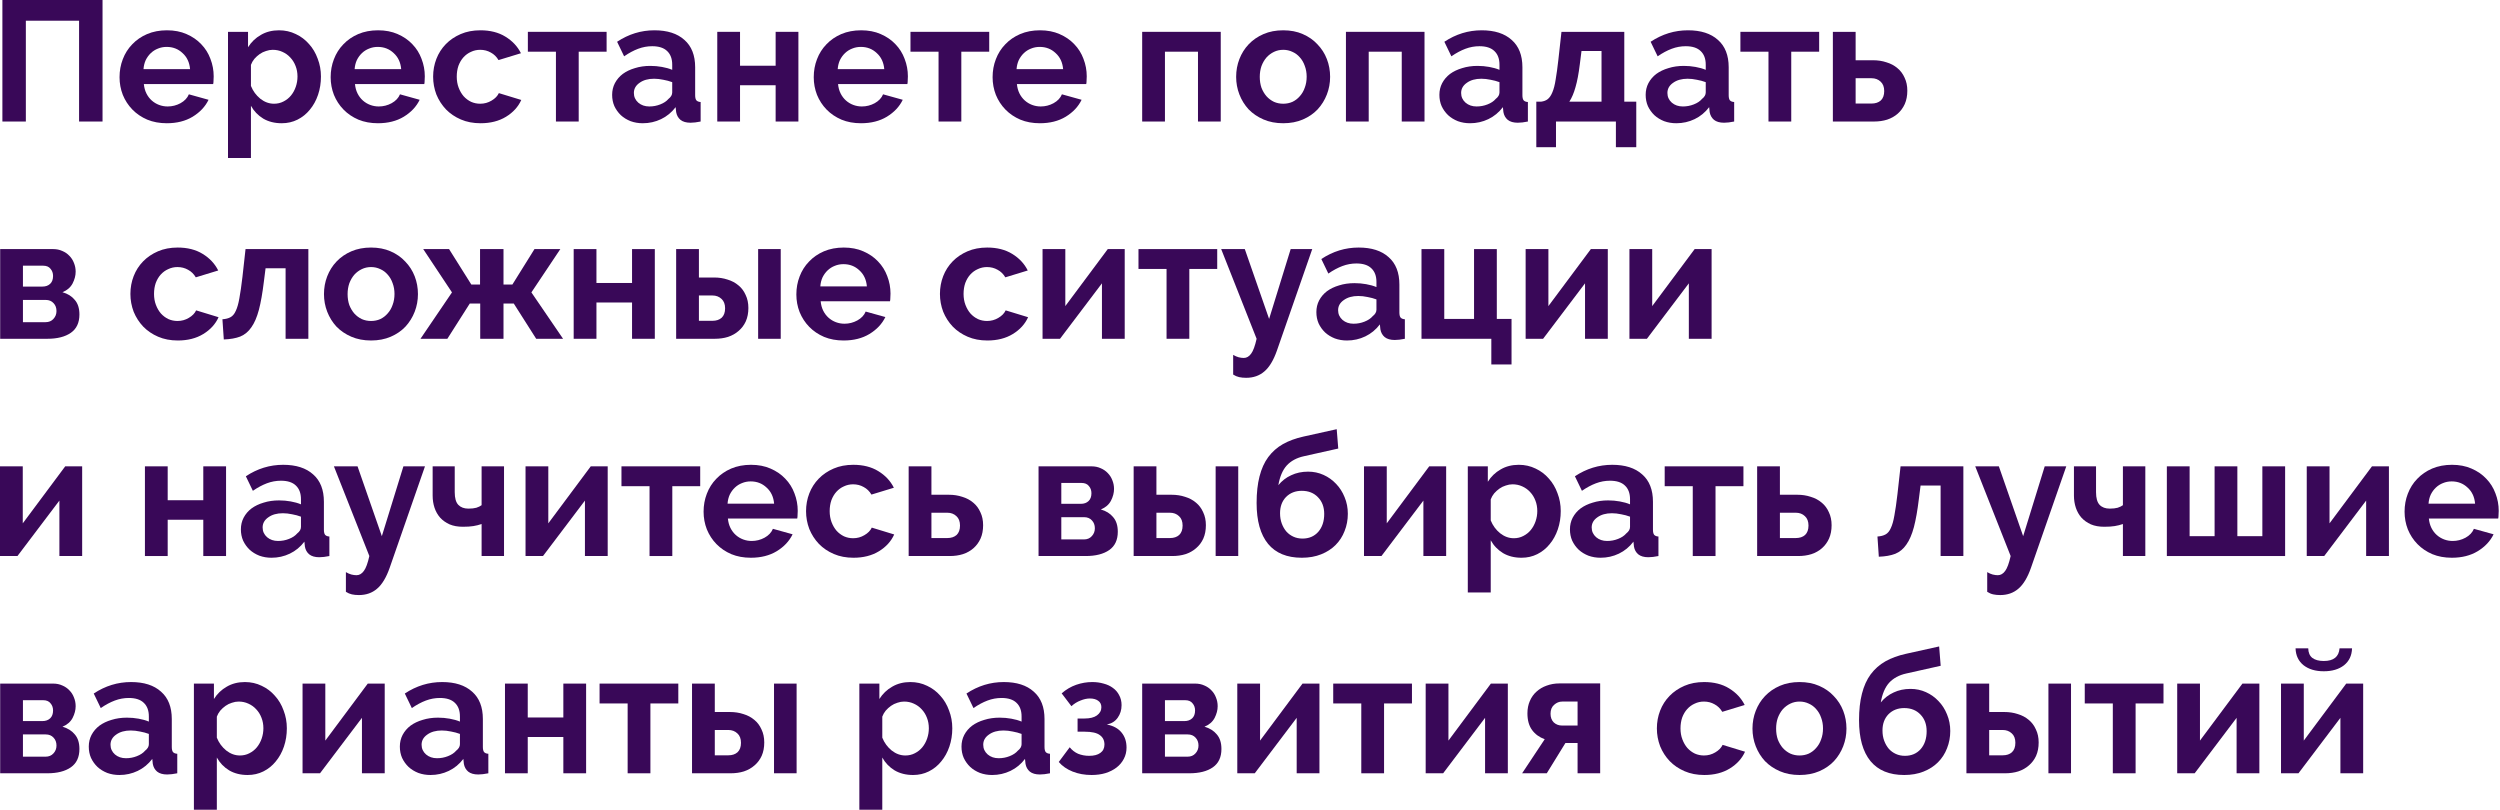 <?xml version="1.0" encoding="UTF-8"?> <svg xmlns="http://www.w3.org/2000/svg" width="1519" height="492" viewBox="0 0 1519 492" fill="none"> <path d="M1.456 0H62.297V73.841H48.049V12.584H15.704V73.841H1.456V0Z" fill="#390858"></path> <path d="M101.339 74.881C96.971 74.881 93.019 74.153 89.483 72.697C85.947 71.172 82.931 69.126 80.435 66.561C77.939 63.996 75.997 61.014 74.611 57.617C73.293 54.219 72.635 50.649 72.635 46.905C72.635 43.022 73.293 39.382 74.611 35.985C75.928 32.518 77.835 29.502 80.331 26.936C82.827 24.302 85.843 22.222 89.379 20.696C92.984 19.171 97.006 18.408 101.443 18.408C105.88 18.408 109.833 19.171 113.299 20.696C116.835 22.222 119.817 24.267 122.243 26.832C124.739 29.398 126.611 32.379 127.859 35.777C129.177 39.174 129.835 42.71 129.835 46.385C129.835 47.286 129.801 48.153 129.732 48.985C129.732 49.817 129.662 50.51 129.523 51.065H87.403C87.611 53.214 88.131 55.121 88.963 56.785C89.795 58.449 90.87 59.87 92.187 61.049C93.504 62.228 94.995 63.129 96.659 63.753C98.323 64.377 100.056 64.689 101.859 64.689C104.632 64.689 107.232 64.03 109.659 62.713C112.155 61.326 113.854 59.524 114.755 57.305L126.715 60.633C124.705 64.793 121.481 68.225 117.043 70.929C112.675 73.564 107.44 74.881 101.339 74.881ZM115.483 42.017C115.137 37.926 113.611 34.667 110.907 32.24C108.272 29.744 105.048 28.497 101.235 28.497C99.363 28.497 97.595 28.843 95.931 29.537C94.336 30.16 92.915 31.062 91.667 32.24C90.419 33.419 89.379 34.841 88.547 36.505C87.784 38.169 87.334 40.006 87.195 42.017H115.483Z" fill="#390858"></path> <path d="M171.19 74.881C166.891 74.881 163.147 73.945 159.958 72.073C156.768 70.132 154.272 67.532 152.47 64.273V95.993H138.533V19.344H150.702V28.704C152.712 25.515 155.312 23.019 158.502 21.216C161.691 19.344 165.366 18.408 169.526 18.408C173.201 18.408 176.598 19.171 179.718 20.696C182.838 22.152 185.508 24.163 187.726 26.728C190.014 29.224 191.782 32.206 193.03 35.673C194.348 39.07 195.006 42.675 195.006 46.489C195.006 50.441 194.417 54.15 193.238 57.617C192.06 61.084 190.396 64.1 188.246 66.665C186.166 69.23 183.67 71.241 180.758 72.697C177.846 74.153 174.657 74.881 171.19 74.881ZM166.51 63.025C168.59 63.025 170.497 62.574 172.23 61.673C174.033 60.772 175.558 59.558 176.806 58.033C178.054 56.508 179.025 54.739 179.718 52.729C180.411 50.718 180.758 48.638 180.758 46.489C180.758 44.201 180.377 42.086 179.614 40.145C178.851 38.134 177.777 36.401 176.39 34.945C175.073 33.489 173.478 32.344 171.606 31.512C169.803 30.68 167.827 30.265 165.678 30.265C164.361 30.265 163.009 30.507 161.622 30.992C160.235 31.409 158.952 32.032 157.774 32.864C156.595 33.697 155.52 34.667 154.55 35.777C153.648 36.886 152.955 38.099 152.47 39.417V52.209C153.718 55.329 155.624 57.929 158.19 60.009C160.755 62.02 163.529 63.025 166.51 63.025Z" fill="#390858"></path> <path d="M229.615 74.881C225.246 74.881 221.294 74.153 217.758 72.697C214.222 71.172 211.206 69.126 208.71 66.561C206.214 63.996 204.273 61.014 202.886 57.617C201.569 54.219 200.91 50.649 200.91 46.905C200.91 43.022 201.569 39.382 202.886 35.985C204.203 32.518 206.11 29.502 208.606 26.936C211.102 24.302 214.118 22.222 217.654 20.696C221.26 19.171 225.281 18.408 229.719 18.408C234.156 18.408 238.108 19.171 241.575 20.696C245.111 22.222 248.092 24.267 250.519 26.832C253.015 29.398 254.887 32.379 256.135 35.777C257.452 39.174 258.111 42.71 258.111 46.385C258.111 47.286 258.076 48.153 258.007 48.985C258.007 49.817 257.938 50.51 257.799 51.065H215.678C215.886 53.214 216.406 55.121 217.238 56.785C218.07 58.449 219.145 59.87 220.462 61.049C221.78 62.228 223.27 63.129 224.934 63.753C226.598 64.377 228.332 64.689 230.135 64.689C232.908 64.689 235.508 64.03 237.935 62.713C240.431 61.326 242.129 59.524 243.031 57.305L254.991 60.633C252.98 64.793 249.756 68.225 245.319 70.929C240.951 73.564 235.716 74.881 229.615 74.881ZM243.759 42.017C243.412 37.926 241.887 34.667 239.183 32.24C236.548 29.744 233.324 28.497 229.511 28.497C227.639 28.497 225.87 28.843 224.206 29.537C222.612 30.16 221.19 31.062 219.942 32.24C218.694 33.419 217.654 34.841 216.822 36.505C216.06 38.169 215.609 40.006 215.47 42.017H243.759Z" fill="#390858"></path> <path d="M263.169 46.593C263.169 42.779 263.828 39.174 265.145 35.777C266.462 32.379 268.369 29.398 270.865 26.832C273.361 24.267 276.377 22.222 279.913 20.696C283.449 19.171 287.436 18.408 291.873 18.408C297.836 18.408 302.898 19.691 307.058 22.256C311.287 24.822 314.442 28.184 316.522 32.344L302.898 36.505C301.719 34.494 300.159 32.968 298.217 31.928C296.276 30.819 294.127 30.265 291.769 30.265C289.759 30.265 287.887 30.68 286.153 31.512C284.42 32.275 282.895 33.385 281.577 34.841C280.329 36.227 279.324 37.926 278.561 39.937C277.868 41.947 277.521 44.166 277.521 46.593C277.521 49.019 277.902 51.238 278.665 53.249C279.428 55.26 280.433 56.993 281.681 58.449C282.999 59.905 284.524 61.049 286.257 61.881C287.991 62.644 289.828 63.025 291.769 63.025C294.265 63.025 296.553 62.401 298.633 61.153C300.783 59.905 302.273 58.38 303.105 56.577L316.73 60.737C314.858 64.897 311.772 68.294 307.474 70.929C303.175 73.564 298.009 74.881 291.977 74.881C287.54 74.881 283.553 74.118 280.017 72.593C276.481 71.068 273.465 69.022 270.969 66.457C268.473 63.822 266.532 60.806 265.145 57.409C263.828 53.942 263.169 50.337 263.169 46.593Z" fill="#390858"></path> <path d="M351.617 73.841H337.785V31.409H320.729V19.344H368.57V31.409H351.617V73.841Z" fill="#390858"></path> <path d="M390.553 74.881C387.918 74.881 385.457 74.465 383.169 73.633C380.881 72.732 378.905 71.519 377.241 69.993C375.577 68.398 374.259 66.561 373.289 64.481C372.387 62.401 371.937 60.113 371.937 57.617C371.937 55.051 372.491 52.694 373.601 50.545C374.779 48.326 376.374 46.454 378.385 44.929C380.465 43.403 382.926 42.225 385.769 41.393C388.612 40.491 391.732 40.041 395.129 40.041C397.556 40.041 399.913 40.249 402.201 40.665C404.559 41.081 406.639 41.67 408.441 42.433V39.313C408.441 35.707 407.401 32.934 405.321 30.992C403.311 29.051 400.295 28.08 396.273 28.08C393.361 28.08 390.518 28.601 387.745 29.64C384.972 30.68 382.129 32.206 379.217 34.217L374.953 25.376C381.956 20.731 389.513 18.408 397.625 18.408C405.46 18.408 411.527 20.35 415.825 24.232C420.194 28.046 422.378 33.593 422.378 40.873V57.825C422.378 59.281 422.62 60.321 423.106 60.945C423.66 61.569 424.527 61.916 425.706 61.985V73.841C423.348 74.326 421.303 74.569 419.569 74.569C416.935 74.569 414.889 73.98 413.433 72.801C412.047 71.623 411.18 70.062 410.833 68.121L410.521 65.105C408.095 68.294 405.148 70.721 401.681 72.385C398.214 74.049 394.505 74.881 390.553 74.881ZM394.505 64.689C396.862 64.689 399.081 64.273 401.161 63.441C403.311 62.609 404.975 61.5 406.153 60.113C407.679 58.934 408.441 57.617 408.441 56.161V49.921C406.777 49.297 404.975 48.811 403.033 48.465C401.092 48.049 399.22 47.841 397.417 47.841C393.812 47.841 390.865 48.673 388.577 50.337C386.289 51.931 385.145 53.977 385.145 56.473C385.145 58.83 386.046 60.806 387.849 62.401C389.652 63.926 391.87 64.689 394.505 64.689Z" fill="#390858"></path> <path d="M449.644 39.937H471.276V19.344H485.108V73.841H471.276V51.793H449.644V73.841H435.812V19.344H449.644V39.937Z" fill="#390858"></path> <path d="M523.135 74.881C518.767 74.881 514.815 74.153 511.279 72.697C507.743 71.172 504.727 69.126 502.23 66.561C499.734 63.996 497.793 61.014 496.406 57.617C495.089 54.219 494.43 50.649 494.43 46.905C494.43 43.022 495.089 39.382 496.406 35.985C497.724 32.518 499.63 29.502 502.126 26.936C504.623 24.302 507.639 22.222 511.175 20.696C514.78 19.171 518.801 18.408 523.239 18.408C527.676 18.408 531.628 19.171 535.095 20.696C538.631 22.222 541.612 24.267 544.039 26.832C546.535 29.398 548.407 32.379 549.655 35.777C550.973 39.174 551.631 42.71 551.631 46.385C551.631 47.286 551.597 48.153 551.527 48.985C551.527 49.817 551.458 50.51 551.319 51.065H509.199C509.407 53.214 509.927 55.121 510.759 56.785C511.591 58.449 512.665 59.87 513.983 61.049C515.3 62.228 516.791 63.129 518.455 63.753C520.119 64.377 521.852 64.689 523.655 64.689C526.428 64.689 529.028 64.03 531.455 62.713C533.951 61.326 535.65 59.524 536.551 57.305L548.511 60.633C546.5 64.793 543.276 68.225 538.839 70.929C534.471 73.564 529.236 74.881 523.135 74.881ZM537.279 42.017C536.932 37.926 535.407 34.667 532.703 32.24C530.068 29.744 526.844 28.497 523.031 28.497C521.159 28.497 519.391 28.843 517.727 29.537C516.132 30.16 514.711 31.062 513.463 32.24C512.215 33.419 511.175 34.841 510.343 36.505C509.58 38.169 509.129 40.006 508.991 42.017H537.279Z" fill="#390858"></path> <path d="M584.098 73.841H570.265V31.409H553.209V19.344H601.05V31.409H584.098V73.841Z" fill="#390858"></path> <path d="M631.808 74.881C627.44 74.881 623.488 74.153 619.952 72.697C616.416 71.172 613.4 69.126 610.904 66.561C608.408 63.996 606.467 61.014 605.08 57.617C603.763 54.219 603.104 50.649 603.104 46.905C603.104 43.022 603.763 39.382 605.08 35.985C606.397 32.518 608.304 29.502 610.8 26.936C613.296 24.302 616.312 22.222 619.848 20.696C623.454 19.171 627.475 18.408 631.912 18.408C636.35 18.408 640.302 19.171 643.769 20.696C647.305 22.222 650.286 24.267 652.713 26.832C655.209 29.398 657.081 32.379 658.329 35.777C659.646 39.174 660.305 42.71 660.305 46.385C660.305 47.286 660.27 48.153 660.201 48.985C660.201 49.817 660.132 50.51 659.993 51.065H617.872C618.08 53.214 618.6 55.121 619.432 56.785C620.264 58.449 621.339 59.87 622.656 61.049C623.974 62.228 625.464 63.129 627.128 63.753C628.792 64.377 630.526 64.689 632.328 64.689C635.102 64.689 637.702 64.03 640.129 62.713C642.625 61.326 644.323 59.524 645.225 57.305L657.185 60.633C655.174 64.793 651.95 68.225 647.513 70.929C643.145 73.564 637.91 74.881 631.808 74.881ZM645.953 42.017C645.606 37.926 644.081 34.667 641.377 32.24C638.742 29.744 635.518 28.497 631.704 28.497C629.832 28.497 628.064 28.843 626.4 29.537C624.806 30.16 623.384 31.062 622.136 32.24C620.888 33.419 619.848 34.841 619.016 36.505C618.253 38.169 617.803 40.006 617.664 42.017H645.953Z" fill="#390858"></path> <path d="M741.724 73.841H727.892V31.409H707.82V73.841H693.988V19.344H741.724V73.841Z" fill="#390858"></path> <path d="M779.683 74.881C775.246 74.881 771.259 74.118 767.723 72.593C764.187 71.068 761.171 69.022 758.675 66.457C756.248 63.822 754.376 60.806 753.059 57.409C751.742 54.011 751.083 50.441 751.083 46.697C751.083 42.883 751.742 39.278 753.059 35.881C754.376 32.483 756.248 29.502 758.675 26.936C761.171 24.302 764.187 22.222 767.723 20.696C771.259 19.171 775.246 18.408 779.683 18.408C784.121 18.408 788.073 19.171 791.539 20.696C795.076 22.222 798.057 24.302 800.484 26.936C802.98 29.502 804.886 32.483 806.204 35.881C807.521 39.278 808.18 42.883 808.18 46.697C808.18 50.441 807.521 54.011 806.204 57.409C804.886 60.806 803.014 63.822 800.588 66.457C798.161 69.022 795.18 71.068 791.643 72.593C788.107 74.118 784.121 74.881 779.683 74.881ZM765.435 46.697C765.435 49.123 765.782 51.342 766.475 53.353C767.238 55.294 768.243 56.993 769.491 58.449C770.809 59.905 772.334 61.049 774.067 61.881C775.801 62.644 777.673 63.025 779.683 63.025C781.694 63.025 783.566 62.644 785.299 61.881C787.033 61.049 788.523 59.905 789.771 58.449C791.089 56.993 792.094 55.26 792.788 53.249C793.55 51.238 793.932 49.019 793.932 46.593C793.932 44.235 793.55 42.051 792.788 40.041C792.094 38.03 791.089 36.297 789.771 34.841C788.523 33.385 787.033 32.275 785.299 31.512C783.566 30.68 781.694 30.265 779.683 30.265C777.673 30.265 775.801 30.68 774.067 31.512C772.334 32.344 770.809 33.489 769.491 34.945C768.243 36.401 767.238 38.134 766.475 40.145C765.782 42.155 765.435 44.339 765.435 46.697Z" fill="#390858"></path> <path d="M865.531 73.841H851.699V31.409H831.626V73.841H817.794V19.344H865.531V73.841Z" fill="#390858"></path> <path d="M893.194 74.881C890.559 74.881 888.098 74.465 885.81 73.633C883.522 72.732 881.546 71.519 879.882 69.993C878.218 68.398 876.9 66.561 875.93 64.481C875.028 62.401 874.577 60.113 874.577 57.617C874.577 55.051 875.132 52.694 876.242 50.545C877.42 48.326 879.015 46.454 881.026 44.929C883.106 43.403 885.567 42.225 888.41 41.393C891.252 40.491 894.372 40.041 897.77 40.041C900.197 40.041 902.554 40.249 904.842 40.665C907.199 41.081 909.279 41.67 911.082 42.433V39.313C911.082 35.707 910.042 32.934 907.962 30.992C905.951 29.051 902.935 28.08 898.914 28.08C896.002 28.08 893.159 28.601 890.386 29.64C887.612 30.68 884.77 32.206 881.858 34.217L877.594 25.376C884.596 20.731 892.154 18.408 900.266 18.408C908.101 18.408 914.167 20.35 918.466 24.232C922.834 28.046 925.018 33.593 925.018 40.873V57.825C925.018 59.281 925.261 60.321 925.746 60.945C926.301 61.569 927.168 61.916 928.346 61.985V73.841C925.989 74.326 923.944 74.569 922.21 74.569C919.576 74.569 917.53 73.98 916.074 72.801C914.687 71.623 913.821 70.062 913.474 68.121L913.162 65.105C910.735 68.294 907.789 70.721 904.322 72.385C900.855 74.049 897.146 74.881 893.194 74.881ZM897.146 64.689C899.503 64.689 901.722 64.273 903.802 63.441C905.951 62.609 907.615 61.5 908.794 60.113C910.319 58.934 911.082 57.617 911.082 56.161V49.921C909.418 49.297 907.615 48.811 905.674 48.465C903.733 48.049 901.861 47.841 900.058 47.841C896.453 47.841 893.506 48.673 891.218 50.337C888.93 51.931 887.786 53.977 887.786 56.473C887.786 58.83 888.687 60.806 890.49 62.401C892.292 63.926 894.511 64.689 897.146 64.689Z" fill="#390858"></path> <path d="M933.46 61.777H936.372C938.036 61.569 939.388 61.049 940.428 60.217C941.538 59.316 942.474 57.929 943.236 56.057C944.068 54.115 944.727 51.55 945.213 48.361C945.767 45.171 946.322 41.115 946.877 36.193L948.749 19.344H986.917V61.777H994.197V89.441H981.821V73.841H945.421V89.441H933.46V61.777ZM973.085 61.777V30.992H960.917L959.877 39.209C959.183 44.825 958.317 49.401 957.277 52.937C956.306 56.473 955.058 59.42 953.533 61.777H973.085Z" fill="#390858"></path> <path d="M1018.52 74.881C1015.89 74.881 1013.43 74.465 1011.14 73.633C1008.85 72.732 1006.88 71.519 1005.21 69.993C1003.55 68.398 1002.23 66.561 1001.26 64.481C1000.36 62.401 999.908 60.113 999.908 57.617C999.908 55.051 1000.46 52.694 1001.57 50.545C1002.75 48.326 1004.34 46.454 1006.36 44.929C1008.44 43.403 1010.9 42.225 1013.74 41.393C1016.58 40.491 1019.7 40.041 1023.1 40.041C1025.53 40.041 1027.88 40.249 1030.17 40.665C1032.53 41.081 1034.61 41.67 1036.41 42.433V39.313C1036.41 35.707 1035.37 32.934 1033.29 30.992C1031.28 29.051 1028.27 28.08 1024.24 28.08C1021.33 28.08 1018.49 28.601 1015.72 29.64C1012.94 30.68 1010.1 32.206 1007.19 34.217L1002.92 25.376C1009.93 20.731 1017.48 18.408 1025.6 18.408C1033.43 18.408 1039.5 20.35 1043.8 24.232C1048.16 28.046 1050.35 33.593 1050.35 40.873V57.825C1050.35 59.281 1050.59 60.321 1051.08 60.945C1051.63 61.569 1052.5 61.916 1053.68 61.985V73.841C1051.32 74.326 1049.27 74.569 1047.54 74.569C1044.91 74.569 1042.86 73.98 1041.4 72.801C1040.02 71.623 1039.15 70.062 1038.8 68.121L1038.49 65.105C1036.07 68.294 1033.12 70.721 1029.65 72.385C1026.19 74.049 1022.48 74.881 1018.52 74.881ZM1022.48 64.689C1024.83 64.689 1027.05 64.273 1029.13 63.441C1031.28 62.609 1032.95 61.5 1034.12 60.113C1035.65 58.934 1036.41 57.617 1036.41 56.161V49.921C1034.75 49.297 1032.95 48.811 1031 48.465C1029.06 48.049 1027.19 47.841 1025.39 47.841C1021.78 47.841 1018.84 48.673 1016.55 50.337C1014.26 51.931 1013.12 53.977 1013.12 56.473C1013.12 58.83 1014.02 60.806 1015.82 62.401C1017.62 63.926 1019.84 64.689 1022.48 64.689Z" fill="#390858"></path> <path d="M1088.36 73.841H1074.53V31.409H1057.47V19.344H1105.32V31.409H1088.36V73.841Z" fill="#390858"></path> <path d="M1113.65 19.344H1127.48V36.609H1138.09C1141 36.609 1143.71 37.025 1146.2 37.857C1148.77 38.619 1150.99 39.798 1152.86 41.393C1154.73 42.918 1156.19 44.859 1157.23 47.217C1158.34 49.505 1158.89 52.139 1158.89 55.121C1158.89 58.172 1158.37 60.876 1157.33 63.233C1156.29 65.521 1154.87 67.462 1153.07 69.057C1151.26 70.652 1149.12 71.865 1146.62 72.697C1144.19 73.46 1141.52 73.841 1138.61 73.841H1113.65V19.344ZM1137.05 62.921C1139.48 62.921 1141.38 62.297 1142.77 61.049C1144.16 59.732 1144.85 57.825 1144.85 55.329C1144.85 52.833 1144.12 50.926 1142.67 49.609C1141.21 48.222 1139.37 47.529 1137.15 47.529H1127.48V62.921H1137.05Z" fill="#390858"></path> <path d="M32.344 151.346C34.355 151.346 36.193 151.728 37.857 152.49C39.521 153.184 40.942 154.154 42.121 155.402C43.369 156.65 44.305 158.107 44.929 159.771C45.622 161.435 45.969 163.203 45.969 165.075C45.969 167.432 45.345 169.824 44.097 172.251C42.849 174.608 40.803 176.376 37.961 177.555C41.15 178.456 43.646 180.016 45.449 182.235C47.321 184.384 48.257 187.331 48.257 191.075C48.257 196.067 46.523 199.777 43.057 202.203C39.59 204.63 34.806 205.843 28.704 205.843H0.104V151.346H32.344ZM25.792 174.123C27.734 174.123 29.294 173.568 30.473 172.459C31.651 171.349 32.24 169.755 32.24 167.675C32.24 165.941 31.721 164.485 30.68 163.307C29.71 162.059 28.219 161.435 26.208 161.435H13.936V174.123H25.792ZM27.664 195.755C29.675 195.755 31.27 195.096 32.449 193.779C33.697 192.462 34.321 190.867 34.321 188.995C34.321 187.054 33.731 185.459 32.553 184.211C31.374 182.894 29.779 182.235 27.768 182.235H13.936V195.755H27.664Z" fill="#390858"></path> <path d="M79.236 178.595C79.236 174.781 79.895 171.176 81.212 167.779C82.53 164.381 84.436 161.4 86.932 158.835C89.428 156.269 92.445 154.224 95.981 152.698C99.517 151.173 103.503 150.41 107.941 150.41C113.903 150.41 118.965 151.693 123.125 154.258C127.354 156.824 130.509 160.187 132.589 164.347L118.965 168.507C117.786 166.496 116.226 164.971 114.285 163.931C112.343 162.821 110.194 162.267 107.837 162.267C105.826 162.267 103.954 162.683 102.221 163.515C100.487 164.277 98.962 165.387 97.644 166.843C96.397 168.229 95.391 169.928 94.629 171.939C93.935 173.949 93.588 176.168 93.588 178.595C93.588 181.022 93.97 183.24 94.733 185.251C95.495 187.262 96.501 188.995 97.749 190.451C99.066 191.907 100.591 193.051 102.325 193.883C104.058 194.646 105.895 195.027 107.837 195.027C110.333 195.027 112.621 194.403 114.701 193.155C116.85 191.907 118.341 190.382 119.173 188.579L132.797 192.739C130.925 196.899 127.84 200.297 123.541 202.931C119.242 205.566 114.077 206.883 108.045 206.883C103.607 206.883 99.621 206.121 96.085 204.595C92.549 203.07 89.532 201.025 87.036 198.459C84.54 195.824 82.599 192.808 81.212 189.411C79.895 185.944 79.236 182.339 79.236 178.595Z" fill="#390858"></path> <path d="M135.149 193.987C137.16 193.848 138.789 193.432 140.037 192.739C141.355 192.046 142.429 190.763 143.261 188.891C144.163 187.019 144.891 184.454 145.446 181.195C146.07 177.867 146.694 173.533 147.318 168.195L149.19 151.346H187.358V205.843H173.526V162.995H161.358L160.318 171.211C159.486 178.075 158.48 183.76 157.302 188.267C156.123 192.704 154.598 196.24 152.726 198.875C150.923 201.51 148.67 203.382 145.965 204.491C143.261 205.531 139.933 206.121 135.981 206.259L135.149 193.987Z" fill="#390858"></path> <path d="M225.448 206.883C221.011 206.883 217.024 206.121 213.488 204.595C209.952 203.07 206.936 201.025 204.44 198.459C202.013 195.824 200.141 192.808 198.824 189.411C197.506 186.014 196.848 182.443 196.848 178.699C196.848 174.885 197.506 171.28 198.824 167.883C200.141 164.485 202.013 161.504 204.44 158.939C206.936 156.304 209.952 154.224 213.488 152.698C217.024 151.173 221.011 150.41 225.448 150.41C229.885 150.41 233.837 151.173 237.304 152.698C240.84 154.224 243.822 156.304 246.248 158.939C248.744 161.504 250.651 164.485 251.968 167.883C253.286 171.28 253.944 174.885 253.944 178.699C253.944 182.443 253.286 186.014 251.968 189.411C250.651 192.808 248.779 195.824 246.352 198.459C243.926 201.025 240.944 203.07 237.408 204.595C233.872 206.121 229.885 206.883 225.448 206.883ZM211.2 178.699C211.2 181.126 211.546 183.344 212.24 185.355C213.002 187.296 214.008 188.995 215.256 190.451C216.573 191.907 218.098 193.051 219.832 193.883C221.565 194.646 223.437 195.027 225.448 195.027C227.459 195.027 229.331 194.646 231.064 193.883C232.797 193.051 234.288 191.907 235.536 190.451C236.853 188.995 237.859 187.262 238.552 185.251C239.315 183.24 239.696 181.022 239.696 178.595C239.696 176.237 239.315 174.053 238.552 172.043C237.859 170.032 236.853 168.299 235.536 166.843C234.288 165.387 232.797 164.277 231.064 163.515C229.331 162.683 227.459 162.267 225.448 162.267C223.437 162.267 221.565 162.683 219.832 163.515C218.098 164.347 216.573 165.491 215.256 166.947C214.008 168.403 213.002 170.136 212.24 172.147C211.546 174.157 211.2 176.341 211.2 178.699Z" fill="#390858"></path> <path d="M272.852 151.346L286.372 172.875H291.676V151.346H305.924V172.875H311.332L324.748 151.346H340.453L322.876 177.659L342.117 205.843H325.788L312.164 184.419H305.924V205.843H291.78V184.419H285.436L271.812 205.843H255.483L274.62 177.659L257.147 151.346H272.852Z" fill="#390858"></path> <path d="M362.4 171.939H384.033V151.346H397.865V205.843H384.033V183.795H362.4V205.843H348.568V151.346H362.4V171.939Z" fill="#390858"></path> <path d="M410.827 151.346H424.659V168.611H433.811C436.793 168.611 439.531 169.027 442.027 169.859C444.593 170.621 446.811 171.8 448.683 173.395C450.555 174.92 452.011 176.861 453.052 179.219C454.161 181.507 454.716 184.142 454.716 187.123C454.716 190.174 454.196 192.878 453.156 195.235C452.115 197.523 450.659 199.465 448.787 201.059C446.985 202.654 444.835 203.867 442.339 204.699C439.913 205.462 437.243 205.843 434.331 205.843H410.827V151.346ZM460.644 151.346H474.372V205.843H460.644V151.346ZM432.875 194.923C435.233 194.923 437.105 194.299 438.491 193.051C439.878 191.734 440.571 189.827 440.571 187.331C440.571 184.835 439.843 182.928 438.387 181.611C436.931 180.224 435.094 179.531 432.875 179.531H424.659V194.923H432.875Z" fill="#390858"></path> <path d="M512.572 206.883C508.204 206.883 504.252 206.155 500.716 204.699C497.18 203.174 494.164 201.129 491.668 198.563C489.172 195.998 487.23 193.016 485.844 189.619C484.526 186.222 483.868 182.651 483.868 178.907C483.868 175.024 484.526 171.384 485.844 167.987C487.161 164.52 489.068 161.504 491.564 158.939C494.06 156.304 497.076 154.224 500.612 152.698C504.217 151.173 508.239 150.41 512.676 150.41C517.114 150.41 521.066 151.173 524.532 152.698C528.068 154.224 531.05 156.269 533.476 158.835C535.972 161.4 537.845 164.381 539.093 167.779C540.41 171.176 541.069 174.712 541.069 178.387C541.069 179.288 541.034 180.155 540.965 180.987C540.965 181.819 540.895 182.512 540.757 183.067H498.636C498.844 185.216 499.364 187.123 500.196 188.787C501.028 190.451 502.103 191.872 503.42 193.051C504.737 194.23 506.228 195.131 507.892 195.755C509.556 196.379 511.289 196.691 513.092 196.691C515.865 196.691 518.466 196.032 520.892 194.715C523.388 193.328 525.087 191.526 525.988 189.307L537.949 192.635C535.938 196.795 532.714 200.227 528.276 202.931C523.908 205.566 518.674 206.883 512.572 206.883ZM526.716 174.019C526.37 169.928 524.844 166.669 522.14 164.243C519.506 161.747 516.282 160.499 512.468 160.499C510.596 160.499 508.828 160.845 507.164 161.539C505.569 162.163 504.148 163.064 502.9 164.243C501.652 165.421 500.612 166.843 499.78 168.507C499.017 170.171 498.567 172.008 498.428 174.019H526.716Z" fill="#390858"></path> <path d="M571.111 178.595C571.111 174.781 571.77 171.176 573.087 167.779C574.405 164.381 576.311 161.4 578.807 158.835C581.303 156.269 584.319 154.224 587.856 152.698C591.392 151.173 595.378 150.41 599.816 150.41C605.778 150.41 610.84 151.693 615 154.258C619.229 156.824 622.384 160.187 624.464 164.347L610.84 168.507C609.661 166.496 608.101 164.971 606.16 163.931C604.218 162.821 602.069 162.267 599.712 162.267C597.701 162.267 595.829 162.683 594.096 163.515C592.362 164.277 590.837 165.387 589.52 166.843C588.272 168.229 587.266 169.928 586.504 171.939C585.81 173.949 585.463 176.168 585.463 178.595C585.463 181.022 585.845 183.24 586.608 185.251C587.37 187.262 588.376 188.995 589.624 190.451C590.941 191.907 592.466 193.051 594.2 193.883C595.933 194.646 597.77 195.027 599.712 195.027C602.208 195.027 604.496 194.403 606.576 193.155C608.725 191.907 610.216 190.382 611.048 188.579L624.672 192.739C622.8 196.899 619.715 200.297 615.416 202.931C611.117 205.566 605.952 206.883 599.92 206.883C595.482 206.883 591.496 206.121 587.96 204.595C584.423 203.07 581.407 201.025 578.911 198.459C576.415 195.824 574.474 192.808 573.087 189.411C571.77 185.944 571.111 182.339 571.111 178.595Z" fill="#390858"></path> <path d="M647.288 185.979L673.08 151.346H683.376V205.843H669.544V172.147L644.064 205.843H633.455V151.346H647.288V185.979Z" fill="#390858"></path> <path d="M722.631 205.843H708.799V163.411H691.743V151.346H739.583V163.411H722.631V205.843Z" fill="#390858"></path> <path d="M749.27 215.619C750.449 216.313 751.558 216.798 752.598 217.075C753.708 217.353 754.748 217.491 755.718 217.491C757.452 217.491 758.942 216.625 760.19 214.891C761.438 213.227 762.548 210.211 763.518 205.843L741.99 151.346H756.342L771.111 193.779L784.215 151.346H797.319L775.895 212.915C773.815 218.878 771.249 223.142 768.198 225.708C765.217 228.273 761.542 229.556 757.174 229.556C755.58 229.556 754.158 229.417 752.91 229.14C751.662 228.862 750.449 228.342 749.27 227.58V215.619Z" fill="#390858"></path> <path d="M818.443 206.883C815.808 206.883 813.347 206.467 811.059 205.635C808.77 204.734 806.794 203.521 805.13 201.995C803.466 200.401 802.149 198.563 801.178 196.483C800.277 194.403 799.826 192.115 799.826 189.619C799.826 187.054 800.381 184.696 801.49 182.547C802.669 180.328 804.264 178.456 806.274 176.931C808.354 175.405 810.816 174.227 813.659 173.395C816.501 172.493 819.621 172.043 823.019 172.043C825.445 172.043 827.803 172.251 830.091 172.667C832.448 173.083 834.528 173.672 836.331 174.435V171.315C836.331 167.709 835.291 164.936 833.211 162.995C831.2 161.053 828.184 160.083 824.163 160.083C821.251 160.083 818.408 160.603 815.635 161.643C812.861 162.683 810.018 164.208 807.106 166.219L802.842 157.379C809.845 152.733 817.403 150.41 825.515 150.41C833.35 150.41 839.416 152.352 843.715 156.234C848.083 160.048 850.267 165.595 850.267 172.875V189.827C850.267 191.283 850.51 192.323 850.995 192.947C851.55 193.571 852.416 193.918 853.595 193.987V205.843C851.238 206.329 849.192 206.571 847.459 206.571C844.824 206.571 842.779 205.982 841.323 204.803C839.936 203.625 839.07 202.065 838.723 200.123L838.411 197.107C835.984 200.297 833.038 202.723 829.571 204.387C826.104 206.051 822.395 206.883 818.443 206.883ZM822.395 196.691C824.752 196.691 826.971 196.275 829.051 195.443C831.2 194.611 832.864 193.502 834.043 192.115C835.568 190.936 836.331 189.619 836.331 188.163V181.923C834.667 181.299 832.864 180.814 830.923 180.467C828.981 180.051 827.109 179.843 825.307 179.843C821.701 179.843 818.755 180.675 816.467 182.339C814.179 183.934 813.035 185.979 813.035 188.475C813.035 190.832 813.936 192.808 815.739 194.403C817.541 195.928 819.76 196.691 822.395 196.691Z" fill="#390858"></path> <path d="M863.701 151.346H877.533V193.779H895.63V151.346H909.462V193.779H918.406V221.444H906.134V205.843H863.701V151.346Z" fill="#390858"></path> <path d="M940.808 185.979L966.6 151.346H976.896V205.843H963.064V172.147L937.584 205.843H926.976V151.346H940.808V185.979Z" fill="#390858"></path> <path d="M1003.88 185.979L1029.67 151.346H1039.97V205.843H1026.14V172.147L1000.66 205.843H990.047V151.346H1003.88V185.979Z" fill="#390858"></path> <path d="M13.832 317.981L39.625 283.348H49.921V337.845H36.089V304.149L10.608 337.845H0V283.348H13.832V317.981Z" fill="#390858"></path> <path d="M101.888 303.941H123.521V283.348H137.353V337.845H123.521V315.797H101.888V337.845H88.056V283.348H101.888V303.941Z" fill="#390858"></path> <path d="M164.979 338.885C162.344 338.885 159.883 338.469 157.595 337.637C155.307 336.736 153.331 335.523 151.667 333.997C150.003 332.403 148.686 330.565 147.715 328.485C146.813 326.405 146.363 324.117 146.363 321.621C146.363 319.056 146.918 316.698 148.027 314.549C149.206 312.33 150.8 310.458 152.811 308.933C154.891 307.408 157.352 306.229 160.195 305.397C163.038 304.495 166.158 304.045 169.555 304.045C171.982 304.045 174.339 304.253 176.627 304.669C178.985 305.085 181.065 305.674 182.867 306.437V303.317C182.867 299.711 181.827 296.938 179.747 294.997C177.737 293.055 174.721 292.085 170.699 292.085C167.787 292.085 164.944 292.605 162.171 293.645C159.398 294.685 156.555 296.21 153.643 298.221L149.379 289.381C156.382 284.735 163.939 282.412 172.051 282.412C179.886 282.412 185.953 284.354 190.252 288.237C194.62 292.05 196.804 297.597 196.804 304.877V321.829C196.804 323.285 197.046 324.325 197.532 324.949C198.086 325.573 198.953 325.92 200.132 325.989V337.845C197.774 338.331 195.729 338.573 193.996 338.573C191.361 338.573 189.316 337.984 187.859 336.805C186.473 335.627 185.606 334.067 185.259 332.125L184.947 329.109C182.521 332.299 179.574 334.725 176.107 336.389C172.641 338.053 168.931 338.885 164.979 338.885ZM168.931 328.693C171.289 328.693 173.507 328.277 175.587 327.445C177.737 326.613 179.401 325.504 180.579 324.117C182.105 322.938 182.867 321.621 182.867 320.165V313.925C181.203 313.301 179.401 312.816 177.459 312.469C175.518 312.053 173.646 311.845 171.843 311.845C168.238 311.845 165.291 312.677 163.003 314.341C160.715 315.936 159.571 317.981 159.571 320.477C159.571 322.834 160.472 324.81 162.275 326.405C164.078 327.931 166.296 328.693 168.931 328.693Z" fill="#390858"></path> <path d="M210.168 347.622C211.347 348.315 212.456 348.8 213.496 349.078C214.605 349.355 215.645 349.494 216.616 349.494C218.349 349.494 219.84 348.627 221.088 346.894C222.336 345.229 223.445 342.213 224.416 337.845L202.888 283.348H217.24L232.008 325.781L245.112 283.348H258.217L236.792 344.917C234.712 350.88 232.147 355.144 229.096 357.71C226.115 360.275 222.44 361.558 218.072 361.558C216.477 361.558 215.056 361.419 213.808 361.142C212.56 360.864 211.347 360.344 210.168 359.582V347.622Z" fill="#390858"></path> <path d="M306.245 337.845H292.621V318.397C291.026 318.952 289.362 319.368 287.629 319.645C285.965 319.922 283.85 320.061 281.285 320.061C278.165 320.061 275.461 319.576 273.173 318.605C270.884 317.565 268.978 316.213 267.452 314.549C265.927 312.816 264.783 310.805 264.02 308.517C263.258 306.229 262.876 303.767 262.876 301.133V283.348H276.293V299.053C276.293 302.658 277.021 305.224 278.477 306.749C279.933 308.274 281.978 309.037 284.613 309.037C286.554 309.037 288.149 308.864 289.397 308.517C290.714 308.101 291.789 307.581 292.621 306.957V283.348H306.245V337.845Z" fill="#390858"></path> <path d="M333.15 317.981L358.942 283.348H369.238V337.845H355.406V304.149L329.926 337.845H319.318V283.348H333.15V317.981Z" fill="#390858"></path> <path d="M408.493 337.845H394.661V295.413H377.605V283.348H425.446V295.413H408.493V337.845Z" fill="#390858"></path> <path d="M456.204 338.885C451.836 338.885 447.884 338.157 444.348 336.701C440.812 335.176 437.796 333.131 435.3 330.565C432.804 328 430.862 325.018 429.476 321.621C428.158 318.224 427.5 314.653 427.5 310.909C427.5 307.026 428.158 303.386 429.476 299.989C430.793 296.522 432.7 293.506 435.196 290.941C437.692 288.306 440.708 286.226 444.244 284.701C447.849 283.175 451.871 282.412 456.308 282.412C460.745 282.412 464.698 283.175 468.164 284.701C471.7 286.226 474.682 288.271 477.108 290.837C479.604 293.402 481.476 296.383 482.724 299.781C484.042 303.178 484.701 306.714 484.701 310.389C484.701 311.29 484.666 312.157 484.597 312.989C484.597 313.821 484.527 314.514 484.389 315.069H442.268C442.476 317.218 442.996 319.125 443.828 320.789C444.66 322.453 445.735 323.874 447.052 325.053C448.369 326.232 449.86 327.133 451.524 327.757C453.188 328.381 454.921 328.693 456.724 328.693C459.497 328.693 462.097 328.035 464.524 326.717C467.02 325.331 468.719 323.528 469.62 321.309L481.58 324.637C479.57 328.797 476.346 332.229 471.908 334.933C467.54 337.568 462.305 338.885 456.204 338.885ZM470.348 306.021C470.002 301.93 468.476 298.671 465.772 296.245C463.137 293.749 459.913 292.501 456.1 292.501C454.228 292.501 452.46 292.847 450.796 293.541C449.201 294.165 447.78 295.066 446.532 296.245C445.284 297.423 444.244 298.845 443.412 300.509C442.649 302.173 442.199 304.01 442.06 306.021H470.348Z" fill="#390858"></path> <path d="M489.758 310.597C489.758 306.784 490.417 303.178 491.734 299.781C493.052 296.383 494.958 293.402 497.455 290.837C499.951 288.271 502.967 286.226 506.503 284.701C510.039 283.175 514.025 282.412 518.463 282.412C524.426 282.412 529.487 283.695 533.647 286.261C537.876 288.826 541.031 292.189 543.111 296.349L529.487 300.509C528.308 298.498 526.748 296.973 524.807 295.933C522.866 294.823 520.716 294.269 518.359 294.269C516.348 294.269 514.476 294.685 512.743 295.517C511.009 296.279 509.484 297.389 508.167 298.845C506.919 300.231 505.913 301.93 505.151 303.941C504.457 305.952 504.111 308.17 504.111 310.597C504.111 313.024 504.492 315.242 505.255 317.253C506.017 319.264 507.023 320.997 508.271 322.453C509.588 323.909 511.113 325.053 512.847 325.885C514.58 326.648 516.418 327.029 518.359 327.029C520.855 327.029 523.143 326.405 525.223 325.157C527.372 323.909 528.863 322.384 529.695 320.581L543.319 324.741C541.447 328.901 538.362 332.299 534.063 334.933C529.764 337.568 524.599 338.885 518.567 338.885C514.13 338.885 510.143 338.123 506.607 336.597C503.071 335.072 500.055 333.027 497.559 330.461C495.062 327.827 493.121 324.81 491.734 321.413C490.417 317.946 489.758 314.341 489.758 310.597Z" fill="#390858"></path> <path d="M552.103 283.348H565.935V300.613H576.543C579.455 300.613 582.159 301.029 584.655 301.861C587.22 302.623 589.439 303.802 591.311 305.397C593.183 306.922 594.639 308.864 595.679 311.221C596.789 313.509 597.343 316.144 597.343 319.125C597.343 322.176 596.823 324.88 595.783 327.237C594.743 329.525 593.322 331.467 591.519 333.061C589.716 334.656 587.567 335.869 585.071 336.701C582.644 337.464 579.975 337.845 577.063 337.845H552.103V283.348ZM575.503 326.925C577.93 326.925 579.836 326.301 581.223 325.053C582.61 323.736 583.303 321.829 583.303 319.333C583.303 316.837 582.575 314.93 581.119 313.613C579.663 312.226 577.826 311.533 575.607 311.533H565.935V326.925H575.503Z" fill="#390858"></path> <path d="M663.261 283.348C665.271 283.348 667.109 283.73 668.773 284.493C670.437 285.186 671.858 286.157 673.037 287.405C674.285 288.653 675.221 290.109 675.845 291.773C676.538 293.437 676.885 295.205 676.885 297.077C676.885 299.434 676.261 301.826 675.013 304.253C673.765 306.61 671.72 308.378 668.877 309.557C672.066 310.458 674.562 312.018 676.365 314.237C678.237 316.386 679.173 319.333 679.173 323.077C679.173 328.069 677.44 331.779 673.973 334.205C670.506 336.632 665.722 337.845 659.621 337.845H631.02V283.348H663.261ZM656.709 306.125C658.65 306.125 660.21 305.57 661.389 304.461C662.567 303.351 663.157 301.757 663.157 299.677C663.157 297.943 662.637 296.487 661.597 295.309C660.626 294.061 659.135 293.437 657.125 293.437H644.852V306.125H656.709ZM658.581 327.757C660.591 327.757 662.186 327.099 663.365 325.781C664.613 324.464 665.237 322.869 665.237 320.997C665.237 319.056 664.647 317.461 663.469 316.213C662.29 314.896 660.695 314.237 658.685 314.237H644.852V327.757H658.581Z" fill="#390858"></path> <path d="M688.808 283.348H702.64V300.613H711.792C714.774 300.613 717.512 301.029 720.008 301.861C722.574 302.623 724.792 303.802 726.664 305.397C728.536 306.922 729.992 308.864 731.032 311.221C732.142 313.509 732.697 316.144 732.697 319.125C732.697 322.176 732.176 324.88 731.136 327.237C730.096 329.525 728.64 331.467 726.768 333.061C724.966 334.656 722.816 335.869 720.32 336.701C717.894 337.464 715.224 337.845 712.312 337.845H688.808V283.348ZM738.625 283.348H752.353V337.845H738.625V283.348ZM710.856 326.925C713.214 326.925 715.086 326.301 716.472 325.053C717.859 323.736 718.552 321.829 718.552 319.333C718.552 316.837 717.824 314.93 716.368 313.613C714.912 312.226 713.075 311.533 710.856 311.533H702.64V326.925H710.856Z" fill="#390858"></path> <path d="M792.217 277.212C787.849 278.183 784.382 280.055 781.817 282.828C779.321 285.602 777.622 289.589 776.721 294.789C778.87 292.154 781.47 290.143 784.521 288.757C787.572 287.301 791.004 286.573 794.817 286.573C798.145 286.573 801.265 287.231 804.177 288.549C807.089 289.866 809.62 291.669 811.769 293.957C813.988 296.245 815.722 298.949 816.97 302.069C818.287 305.189 818.946 308.552 818.946 312.157C818.946 315.901 818.287 319.402 816.97 322.661C815.722 325.92 813.884 328.763 811.457 331.189C809.1 333.547 806.188 335.419 802.721 336.805C799.255 338.192 795.337 338.885 790.969 338.885C781.956 338.885 775.126 336.077 770.481 330.461C765.835 324.776 763.513 316.49 763.513 305.605C763.513 299.434 764.102 294.061 765.281 289.485C766.459 284.839 768.227 280.922 770.585 277.732C773.012 274.474 775.993 271.839 779.529 269.828C783.134 267.818 787.294 266.292 792.009 265.252L812.185 260.78L813.121 272.532L792.217 277.212ZM777.761 311.845C777.761 314.133 778.108 316.213 778.801 318.085C779.494 319.957 780.43 321.586 781.609 322.973C782.788 324.29 784.209 325.331 785.873 326.093C787.537 326.856 789.374 327.237 791.385 327.237C795.337 327.237 798.527 325.885 800.953 323.181C803.38 320.408 804.593 316.768 804.593 312.261C804.593 308.101 803.345 304.738 800.849 302.173C798.353 299.538 795.06 298.221 790.969 298.221C787.086 298.221 783.897 299.469 781.401 301.965C778.974 304.461 777.761 307.754 777.761 311.845Z" fill="#390858"></path> <path d="M842.595 317.981L868.388 283.348H878.684V337.845H864.852V304.149L839.371 337.845H828.763V283.348H842.595V317.981Z" fill="#390858"></path> <path d="M924.491 338.885C920.192 338.885 916.448 337.949 913.259 336.077C910.069 334.136 907.573 331.536 905.771 328.277V359.998H891.834V283.348H904.003V292.709C906.013 289.519 908.613 287.023 911.803 285.221C914.992 283.348 918.667 282.412 922.827 282.412C926.502 282.412 929.899 283.175 933.019 284.701C936.139 286.157 938.809 288.167 941.027 290.733C943.315 293.229 945.083 296.21 946.331 299.677C947.649 303.074 948.307 306.68 948.307 310.493C948.307 314.445 947.718 318.154 946.539 321.621C945.361 325.088 943.697 328.104 941.547 330.669C939.467 333.235 936.971 335.245 934.059 336.701C931.147 338.157 927.958 338.885 924.491 338.885ZM919.811 327.029C921.891 327.029 923.798 326.579 925.531 325.677C927.334 324.776 928.859 323.562 930.107 322.037C931.355 320.512 932.326 318.744 933.019 316.733C933.713 314.722 934.059 312.642 934.059 310.493C934.059 308.205 933.678 306.09 932.915 304.149C932.152 302.138 931.078 300.405 929.691 298.949C928.374 297.493 926.779 296.349 924.907 295.517C923.104 294.685 921.128 294.269 918.979 294.269C917.662 294.269 916.31 294.511 914.923 294.997C913.536 295.413 912.253 296.037 911.075 296.869C909.896 297.701 908.821 298.671 907.851 299.781C906.949 300.89 906.256 302.103 905.771 303.421V316.213C907.019 319.333 908.925 321.933 911.491 324.013C914.056 326.024 916.83 327.029 919.811 327.029Z" fill="#390858"></path> <path d="M972.515 338.885C969.881 338.885 967.419 338.469 965.131 337.637C962.843 336.736 960.867 335.523 959.203 333.997C957.539 332.403 956.222 330.565 955.251 328.485C954.35 326.405 953.899 324.117 953.899 321.621C953.899 319.056 954.454 316.698 955.563 314.549C956.742 312.33 958.336 310.458 960.347 308.933C962.427 307.408 964.889 306.229 967.731 305.397C970.574 304.495 973.694 304.045 977.091 304.045C979.518 304.045 981.876 304.253 984.164 304.669C986.521 305.085 988.601 305.674 990.404 306.437V303.317C990.404 299.711 989.364 296.938 987.284 294.997C985.273 293.055 982.257 292.085 978.235 292.085C975.323 292.085 972.481 292.605 969.707 293.645C966.934 294.685 964.091 296.21 961.179 298.221L956.915 289.381C963.918 284.735 971.475 282.412 979.588 282.412C987.422 282.412 993.489 284.354 997.788 288.237C1002.16 292.05 1004.34 297.597 1004.34 304.877V321.829C1004.34 323.285 1004.58 324.325 1005.07 324.949C1005.62 325.573 1006.49 325.92 1007.67 325.989V337.845C1005.31 338.331 1003.27 338.573 1001.53 338.573C998.897 338.573 996.852 337.984 995.396 336.805C994.009 335.627 993.142 334.067 992.796 332.125L992.484 329.109C990.057 332.299 987.11 334.725 983.644 336.389C980.177 338.053 976.467 338.885 972.515 338.885ZM976.467 328.693C978.825 328.693 981.043 328.277 983.124 327.445C985.273 326.613 986.937 325.504 988.116 324.117C989.641 322.938 990.404 321.621 990.404 320.165V313.925C988.74 313.301 986.937 312.816 984.996 312.469C983.054 312.053 981.182 311.845 979.38 311.845C975.774 311.845 972.827 312.677 970.539 314.341C968.251 315.936 967.107 317.981 967.107 320.477C967.107 322.834 968.009 324.81 969.811 326.405C971.614 327.931 973.833 328.693 976.467 328.693Z" fill="#390858"></path> <path d="M1042.35 337.845H1028.52V295.413H1011.47V283.348H1059.31V295.413H1042.35V337.845Z" fill="#390858"></path> <path d="M1067.64 283.348H1081.47V300.613H1092.08C1094.99 300.613 1097.7 301.029 1100.19 301.861C1102.76 302.623 1104.98 303.802 1106.85 305.397C1108.72 306.922 1110.18 308.864 1111.22 311.221C1112.33 313.509 1112.88 316.144 1112.88 319.125C1112.88 322.176 1112.36 324.88 1111.32 327.237C1110.28 329.525 1108.86 331.467 1107.06 333.061C1105.26 334.656 1103.11 335.869 1100.61 336.701C1098.18 337.464 1095.51 337.845 1092.6 337.845H1067.64V283.348ZM1091.04 326.925C1093.47 326.925 1095.38 326.301 1096.76 325.053C1098.15 323.736 1098.84 321.829 1098.84 319.333C1098.84 316.837 1098.11 314.93 1096.66 313.613C1095.2 312.226 1093.37 311.533 1091.15 311.533H1081.47V326.925H1091.04Z" fill="#390858"></path> <path d="M1140.74 325.989C1142.75 325.851 1144.38 325.434 1145.62 324.741C1146.94 324.048 1148.02 322.765 1148.85 320.893C1149.75 319.021 1150.48 316.456 1151.03 313.197C1151.66 309.869 1152.28 305.536 1152.9 300.197L1154.78 283.348H1192.94V337.845H1179.11V294.997H1166.94L1165.9 303.213C1165.07 310.077 1164.07 315.762 1162.89 320.269C1161.71 324.707 1160.18 328.243 1158.31 330.877C1156.51 333.512 1154.26 335.384 1151.55 336.493C1148.85 337.533 1145.52 338.123 1141.57 338.261L1140.74 325.989Z" fill="#390858"></path> <path d="M1207.43 347.622C1208.6 348.315 1209.71 348.8 1210.75 349.078C1211.86 349.355 1212.9 349.494 1213.87 349.494C1215.61 349.494 1217.1 348.627 1218.35 346.894C1219.59 345.229 1220.7 342.213 1221.67 337.845L1200.15 283.348H1214.5L1229.27 325.781L1242.37 283.348H1255.47L1234.05 344.917C1231.97 350.88 1229.4 355.144 1226.35 357.71C1223.37 360.275 1219.7 361.558 1215.33 361.558C1213.74 361.558 1212.31 361.419 1211.07 361.142C1209.82 360.864 1208.6 360.344 1207.43 359.582V347.622Z" fill="#390858"></path> <path d="M1303.5 337.845H1289.88V318.397C1288.28 318.952 1286.62 319.368 1284.89 319.645C1283.22 319.922 1281.11 320.061 1278.54 320.061C1275.42 320.061 1272.72 319.576 1270.43 318.605C1268.14 317.565 1266.24 316.213 1264.71 314.549C1263.19 312.816 1262.04 310.805 1261.28 308.517C1260.52 306.229 1260.13 303.767 1260.13 301.133V283.348H1273.55V299.053C1273.55 302.658 1274.28 305.224 1275.73 306.749C1277.19 308.274 1279.24 309.037 1281.87 309.037C1283.81 309.037 1285.41 308.864 1286.65 308.517C1287.97 308.101 1289.05 307.581 1289.88 306.957V283.348H1303.5V337.845Z" fill="#390858"></path> <path d="M1316.58 337.845V283.348H1330.41V325.781H1345.59V283.348H1359.42V325.781H1374.61V283.348H1388.44V337.845H1316.58Z" fill="#390858"></path> <path d="M1415.42 317.981L1441.21 283.348H1451.51V337.845H1437.67V304.149L1412.19 337.845H1401.58V283.348H1415.42V317.981Z" fill="#390858"></path> <path d="M1489.72 338.885C1485.35 338.885 1481.4 338.157 1477.86 336.701C1474.33 335.176 1471.31 333.131 1468.82 330.565C1466.32 328 1464.38 325.018 1462.99 321.621C1461.67 318.224 1461.02 314.653 1461.02 310.909C1461.02 307.026 1461.67 303.386 1462.99 299.989C1464.31 296.522 1466.22 293.506 1468.71 290.941C1471.21 288.306 1474.22 286.226 1477.76 284.701C1481.37 283.175 1485.39 282.412 1489.82 282.412C1494.26 282.412 1498.21 283.175 1501.68 284.701C1505.22 286.226 1508.2 288.271 1510.62 290.837C1513.12 293.402 1514.99 296.383 1516.24 299.781C1517.56 303.178 1518.22 306.714 1518.22 310.389C1518.22 311.29 1518.18 312.157 1518.11 312.989C1518.11 313.821 1518.04 314.514 1517.9 315.069H1475.78C1475.99 317.218 1476.51 319.125 1477.34 320.789C1478.18 322.453 1479.25 323.874 1480.57 325.053C1481.89 326.232 1483.38 327.133 1485.04 327.757C1486.7 328.381 1488.44 328.693 1490.24 328.693C1493.01 328.693 1495.61 328.035 1498.04 326.717C1500.54 325.331 1502.24 323.528 1503.14 321.309L1515.1 324.637C1513.09 328.797 1509.86 332.229 1505.42 334.933C1501.06 337.568 1495.82 338.885 1489.72 338.885ZM1503.86 306.021C1503.52 301.93 1501.99 298.671 1499.29 296.245C1496.65 293.749 1493.43 292.501 1489.62 292.501C1487.74 292.501 1485.98 292.847 1484.31 293.541C1482.72 294.165 1481.3 295.066 1480.05 296.245C1478.8 297.423 1477.76 298.845 1476.93 300.509C1476.17 302.173 1475.71 304.01 1475.58 306.021H1503.86Z" fill="#390858"></path> <path d="M32.344 415.351C34.355 415.351 36.193 415.732 37.857 416.495C39.521 417.188 40.942 418.159 42.121 419.407C43.369 420.655 44.305 422.111 44.929 423.775C45.622 425.439 45.969 427.207 45.969 429.079C45.969 431.436 45.345 433.828 44.097 436.255C42.849 438.612 40.803 440.38 37.961 441.559C41.15 442.46 43.646 444.02 45.449 446.239C47.321 448.388 48.257 451.335 48.257 455.079C48.257 460.071 46.523 463.781 43.057 466.207C39.59 468.634 34.806 469.847 28.704 469.847H0.104V415.351H32.344ZM25.792 438.127C27.734 438.127 29.294 437.572 30.473 436.463C31.651 435.354 32.24 433.759 32.24 431.679C32.24 429.945 31.721 428.49 30.68 427.311C29.71 426.063 28.219 425.439 26.208 425.439H13.936V438.127H25.792ZM27.664 459.759C29.675 459.759 31.27 459.101 32.449 457.783C33.697 456.466 34.321 454.871 34.321 452.999C34.321 451.058 33.731 449.463 32.553 448.215C31.374 446.898 29.779 446.239 27.768 446.239H13.936V459.759H27.664Z" fill="#390858"></path> <path d="M72.556 470.887C69.921 470.887 67.46 470.471 65.172 469.639C62.884 468.738 60.908 467.525 59.244 465.999C57.58 464.405 56.262 462.567 55.291 460.487C54.39 458.407 53.94 456.119 53.94 453.623C53.94 451.058 54.494 448.7 55.603 446.551C56.782 444.332 58.377 442.46 60.388 440.935C62.468 439.41 64.929 438.231 67.772 437.399C70.614 436.498 73.734 436.047 77.132 436.047C79.559 436.047 81.916 436.255 84.204 436.671C86.561 437.087 88.641 437.676 90.444 438.439V435.319C90.444 431.714 89.404 428.94 87.324 426.999C85.313 425.057 82.297 424.087 78.276 424.087C75.364 424.087 72.521 424.607 69.748 425.647C66.974 426.687 64.132 428.212 61.22 430.223L56.956 421.383C63.958 416.737 71.516 414.415 79.628 414.415C87.463 414.415 93.529 416.356 97.828 420.239C102.196 424.052 104.38 429.599 104.38 436.879V453.831C104.38 455.287 104.623 456.327 105.108 456.951C105.663 457.575 106.53 457.922 107.708 457.991V469.847C105.351 470.333 103.306 470.575 101.572 470.575C98.938 470.575 96.892 469.986 95.436 468.807C94.049 467.629 93.183 466.069 92.836 464.127L92.524 461.111C90.097 464.301 87.151 466.727 83.684 468.391C80.217 470.055 76.508 470.887 72.556 470.887ZM76.508 460.695C78.865 460.695 81.084 460.279 83.164 459.447C85.313 458.615 86.977 457.506 88.156 456.119C89.681 454.941 90.444 453.623 90.444 452.167V445.927C88.78 445.303 86.977 444.818 85.036 444.471C83.095 444.055 81.223 443.847 79.42 443.847C75.814 443.847 72.868 444.679 70.58 446.343C68.292 447.938 67.148 449.983 67.148 452.479C67.148 454.837 68.049 456.813 69.852 458.407C71.654 459.933 73.873 460.695 76.508 460.695Z" fill="#390858"></path> <path d="M150.471 470.887C146.172 470.887 142.428 469.951 139.239 468.079C136.049 466.138 133.553 463.538 131.751 460.279V492H117.814V415.351H129.983V424.711C131.993 421.521 134.593 419.025 137.783 417.223C140.972 415.351 144.647 414.415 148.807 414.415C152.482 414.415 155.879 415.177 158.999 416.703C162.119 418.159 164.788 420.169 167.007 422.735C169.295 425.231 171.063 428.212 172.311 431.679C173.629 435.076 174.287 438.682 174.287 442.495C174.287 446.447 173.698 450.156 172.519 453.623C171.341 457.09 169.677 460.106 167.527 462.671C165.447 465.237 162.951 467.247 160.039 468.703C157.127 470.159 153.938 470.887 150.471 470.887ZM145.791 459.031C147.871 459.031 149.778 458.581 151.511 457.679C153.314 456.778 154.839 455.565 156.087 454.039C157.335 452.514 158.306 450.746 158.999 448.735C159.692 446.724 160.039 444.644 160.039 442.495C160.039 440.207 159.658 438.092 158.895 436.151C158.132 434.14 157.058 432.407 155.671 430.951C154.354 429.495 152.759 428.351 150.887 427.519C149.084 426.687 147.108 426.271 144.959 426.271C143.641 426.271 142.289 426.513 140.903 426.999C139.516 427.415 138.233 428.039 137.055 428.871C135.876 429.703 134.801 430.673 133.831 431.783C132.929 432.892 132.236 434.106 131.751 435.423V448.215C132.999 451.335 134.905 453.935 137.471 456.015C140.036 458.026 142.809 459.031 145.791 459.031Z" fill="#390858"></path> <path d="M197.663 449.983L223.456 415.351H233.752V469.847H219.92V436.151L194.439 469.847H183.831V415.351H197.663V449.983Z" fill="#390858"></path> <path d="M261.567 470.887C258.932 470.887 256.471 470.471 254.182 469.639C251.894 468.738 249.918 467.525 248.254 465.999C246.59 464.405 245.273 462.567 244.302 460.487C243.401 458.407 242.95 456.119 242.95 453.623C242.95 451.058 243.505 448.7 244.614 446.551C245.793 444.332 247.388 442.46 249.398 440.935C251.478 439.41 253.94 438.231 256.783 437.399C259.625 436.498 262.745 436.047 266.143 436.047C268.569 436.047 270.927 436.255 273.215 436.671C275.572 437.087 277.652 437.676 279.455 438.439V435.319C279.455 431.714 278.415 428.94 276.335 426.999C274.324 425.057 271.308 424.087 267.287 424.087C264.375 424.087 261.532 424.607 258.759 425.647C255.985 426.687 253.142 428.212 250.23 430.223L245.966 421.383C252.969 416.737 260.527 414.415 268.639 414.415C276.473 414.415 282.54 416.356 286.839 420.239C291.207 424.052 293.391 429.599 293.391 436.879V453.831C293.391 455.287 293.634 456.327 294.119 456.951C294.674 457.575 295.54 457.922 296.719 457.991V469.847C294.362 470.333 292.316 470.575 290.583 470.575C287.948 470.575 285.903 469.986 284.447 468.807C283.06 467.629 282.194 466.069 281.847 464.127L281.535 461.111C279.108 464.301 276.161 466.727 272.695 468.391C269.228 470.055 265.519 470.887 261.567 470.887ZM265.519 460.695C267.876 460.695 270.095 460.279 272.175 459.447C274.324 458.615 275.988 457.506 277.167 456.119C278.692 454.941 279.455 453.623 279.455 452.167V445.927C277.791 445.303 275.988 444.818 274.047 444.471C272.105 444.055 270.233 443.847 268.431 443.847C264.825 443.847 261.879 444.679 259.591 446.343C257.303 447.938 256.159 449.983 256.159 452.479C256.159 454.837 257.06 456.813 258.863 458.407C260.665 459.933 262.884 460.695 265.519 460.695Z" fill="#390858"></path> <path d="M320.657 435.943H342.29V415.351H356.122V469.847H342.29V447.799H320.657V469.847H306.825V415.351H320.657V435.943Z" fill="#390858"></path> <path d="M395.188 469.847H381.356V427.415H364.3V415.351H412.141V427.415H395.188V469.847Z" fill="#390858"></path> <path d="M420.475 415.351H434.308V432.615H443.46C446.441 432.615 449.18 433.031 451.676 433.863C454.241 434.626 456.46 435.804 458.332 437.399C460.204 438.924 461.66 440.866 462.7 443.223C463.809 445.511 464.364 448.146 464.364 451.127C464.364 454.178 463.844 456.882 462.804 459.239C461.764 461.527 460.308 463.469 458.436 465.063C456.633 466.658 454.484 467.871 451.988 468.703C449.561 469.466 446.892 469.847 443.98 469.847H420.475V415.351ZM470.292 415.351H484.02V469.847H470.292V415.351ZM442.524 458.927C444.881 458.927 446.753 458.303 448.14 457.055C449.527 455.738 450.22 453.831 450.22 451.335C450.22 448.839 449.492 446.932 448.036 445.615C446.58 444.228 444.742 443.535 442.524 443.535H434.308V458.927H442.524Z" fill="#390858"></path> <path d="M554.798 470.887C550.499 470.887 546.755 469.951 543.565 468.079C540.376 466.138 537.88 463.538 536.077 460.279V492H522.141V415.351H534.309V424.711C536.32 421.521 538.92 419.025 542.109 417.223C545.299 415.351 548.974 414.415 553.134 414.415C556.808 414.415 560.206 415.177 563.326 416.703C566.446 418.159 569.115 420.169 571.334 422.735C573.622 425.231 575.39 428.212 576.638 431.679C577.955 435.076 578.614 438.682 578.614 442.495C578.614 446.447 578.025 450.156 576.846 453.623C575.667 457.09 574.003 460.106 571.854 462.671C569.774 465.237 567.278 467.247 564.366 468.703C561.454 470.159 558.264 470.887 554.798 470.887ZM550.118 459.031C552.198 459.031 554.104 458.581 555.838 457.679C557.64 456.778 559.166 455.565 560.414 454.039C561.662 452.514 562.632 450.746 563.326 448.735C564.019 446.724 564.366 444.644 564.366 442.495C564.366 440.207 563.984 438.092 563.222 436.151C562.459 434.14 561.384 432.407 559.998 430.951C558.68 429.495 557.086 428.351 555.214 427.519C553.411 426.687 551.435 426.271 549.286 426.271C547.968 426.271 546.616 426.513 545.229 426.999C543.843 427.415 542.56 428.039 541.381 428.871C540.203 429.703 539.128 430.673 538.157 431.783C537.256 432.892 536.563 434.106 536.077 435.423V448.215C537.325 451.335 539.232 453.935 541.797 456.015C544.363 458.026 547.136 459.031 550.118 459.031Z" fill="#390858"></path> <path d="M602.822 470.887C600.187 470.887 597.726 470.471 595.438 469.639C593.15 468.738 591.174 467.525 589.51 465.999C587.846 464.405 586.528 462.567 585.558 460.487C584.656 458.407 584.206 456.119 584.206 453.623C584.206 451.058 584.76 448.7 585.87 446.551C587.048 444.332 588.643 442.46 590.654 440.935C592.734 439.41 595.195 438.231 598.038 437.399C600.881 436.498 604.001 436.047 607.398 436.047C609.825 436.047 612.182 436.255 614.47 436.671C616.828 437.087 618.908 437.676 620.71 438.439V435.319C620.71 431.714 619.67 428.94 617.59 426.999C615.58 425.057 612.563 424.087 608.542 424.087C605.63 424.087 602.787 424.607 600.014 425.647C597.241 426.687 594.398 428.212 591.486 430.223L587.222 421.383C594.225 416.737 601.782 414.415 609.894 414.415C617.729 414.415 623.796 416.356 628.094 420.239C632.462 424.052 634.646 429.599 634.646 436.879V453.831C634.646 455.287 634.889 456.327 635.375 456.951C635.929 457.575 636.796 457.922 637.975 457.991V469.847C635.617 470.333 633.572 470.575 631.838 470.575C629.204 470.575 627.158 469.986 625.702 468.807C624.316 467.629 623.449 466.069 623.102 464.127L622.79 461.111C620.364 464.301 617.417 466.727 613.95 468.391C610.483 470.055 606.774 470.887 602.822 470.887ZM606.774 460.695C609.131 460.695 611.35 460.279 613.43 459.447C615.58 458.615 617.244 457.506 618.422 456.119C619.948 454.941 620.71 453.623 620.71 452.167V445.927C619.046 445.303 617.244 444.818 615.302 444.471C613.361 444.055 611.489 443.847 609.686 443.847C606.081 443.847 603.134 444.679 600.846 446.343C598.558 447.938 597.414 449.983 597.414 452.479C597.414 454.837 598.315 456.813 600.118 458.407C601.921 459.933 604.139 460.695 606.774 460.695Z" fill="#390858"></path> <path d="M645.065 421.279C647.769 418.921 650.715 417.188 653.905 416.079C657.094 414.969 660.353 414.415 663.681 414.415C666.108 414.415 668.396 414.727 670.545 415.351C672.694 415.905 674.566 416.772 676.161 417.951C677.825 419.129 679.108 420.62 680.009 422.423C680.98 424.156 681.465 426.167 681.465 428.455C681.465 431.367 680.668 433.932 679.073 436.151C677.548 438.3 675.364 439.652 672.521 440.207C676.473 440.97 679.454 442.599 681.465 445.095C683.476 447.522 684.481 450.572 684.481 454.247C684.481 456.743 683.927 459.031 682.817 461.111C681.777 463.122 680.321 464.855 678.449 466.311C676.577 467.767 674.324 468.911 671.689 469.743C669.124 470.506 666.316 470.887 663.265 470.887C659.035 470.887 655.187 470.194 651.721 468.807C648.254 467.421 645.446 465.479 643.297 462.983L649.953 454.039C651.339 455.773 653.038 457.09 655.049 457.991C657.129 458.823 659.382 459.239 661.809 459.239C664.721 459.239 666.974 458.65 668.569 457.471C670.233 456.293 671.065 454.594 671.065 452.375C671.065 449.879 670.129 447.972 668.257 446.655C666.454 445.268 663.369 444.575 659.001 444.575H654.737V436.567H658.897C662.225 436.567 664.756 435.943 666.489 434.695C668.292 433.378 669.193 431.714 669.193 429.703C669.193 427.969 668.534 426.652 667.217 425.751C665.969 424.849 664.305 424.399 662.225 424.399C660.422 424.399 658.515 424.815 656.505 425.647C654.494 426.409 652.657 427.553 650.993 429.079L645.065 421.279Z" fill="#390858"></path> <path d="M726.231 415.351C728.241 415.351 730.079 415.732 731.743 416.495C733.407 417.188 734.828 418.159 736.007 419.407C737.255 420.655 738.191 422.111 738.815 423.775C739.508 425.439 739.855 427.207 739.855 429.079C739.855 431.436 739.231 433.828 737.983 436.255C736.735 438.612 734.689 440.38 731.847 441.559C735.036 442.46 737.532 444.02 739.335 446.239C741.207 448.388 742.143 451.335 742.143 455.079C742.143 460.071 740.409 463.781 736.943 466.207C733.476 468.634 728.692 469.847 722.59 469.847H693.99V415.351H726.231ZM719.678 438.127C721.62 438.127 723.18 437.572 724.358 436.463C725.537 435.354 726.127 433.759 726.127 431.679C726.127 429.945 725.606 428.49 724.566 427.311C723.596 426.063 722.105 425.439 720.094 425.439H707.822V438.127H719.678ZM721.55 459.759C723.561 459.759 725.156 459.101 726.335 457.783C727.583 456.466 728.207 454.871 728.207 452.999C728.207 451.058 727.617 449.463 726.439 448.215C725.26 446.898 723.665 446.239 721.654 446.239H707.822V459.759H721.55Z" fill="#390858"></path> <path d="M765.61 449.983L791.402 415.351H801.698V469.847H787.866V436.151L762.386 469.847H751.778V415.351H765.61V449.983Z" fill="#390858"></path> <path d="M840.953 469.847H827.121V427.415H810.065V415.351H857.906V427.415H840.953V469.847Z" fill="#390858"></path> <path d="M880.073 449.983L905.865 415.351H916.161V469.847H902.329V436.151L876.848 469.847H866.24V415.351H880.073V449.983Z" fill="#390858"></path> <path d="M938.568 449.151C935.309 447.972 932.744 446.1 930.872 443.535C929 440.97 928.064 437.607 928.064 433.447C928.064 430.673 928.549 428.177 929.52 425.959C930.49 423.671 931.842 421.764 933.576 420.239C935.309 418.644 937.354 417.431 939.712 416.599C942.139 415.697 944.739 415.247 947.512 415.247H972.264V469.847H958.536V451.439H951.152L939.816 469.847H924.84L938.568 449.151ZM958.536 440.831V426.271H949.176C947.373 426.271 945.744 426.929 944.288 428.247C942.832 429.495 942.104 431.298 942.104 433.655C942.104 435.874 942.763 437.642 944.08 438.959C945.467 440.207 947.096 440.831 948.968 440.831H958.536Z" fill="#390858"></path> <path d="M1006.72 442.599C1006.72 438.786 1007.38 435.18 1008.7 431.783C1010.01 428.385 1011.92 425.404 1014.42 422.839C1016.91 420.273 1019.93 418.228 1023.46 416.703C1027 415.177 1030.99 414.415 1035.42 414.415C1041.39 414.415 1046.45 415.697 1050.61 418.263C1054.84 420.828 1057.99 424.191 1060.07 428.351L1046.45 432.511C1045.27 430.5 1043.71 428.975 1041.77 427.935C1039.83 426.825 1037.68 426.271 1035.32 426.271C1033.31 426.271 1031.44 426.687 1029.7 427.519C1027.97 428.281 1026.45 429.391 1025.13 430.847C1023.88 432.234 1022.87 433.932 1022.11 435.943C1021.42 437.954 1021.07 440.172 1021.07 442.599C1021.07 445.026 1021.45 447.244 1022.22 449.255C1022.98 451.266 1023.98 452.999 1025.23 454.455C1026.55 455.911 1028.07 457.055 1029.81 457.887C1031.54 458.65 1033.38 459.031 1035.32 459.031C1037.82 459.031 1040.1 458.407 1042.18 457.159C1044.33 455.911 1045.82 454.386 1046.66 452.583L1060.28 456.743C1058.41 460.903 1055.32 464.301 1051.02 466.935C1046.73 469.57 1041.56 470.887 1035.53 470.887C1031.09 470.887 1027.1 470.125 1023.57 468.599C1020.03 467.074 1017.02 465.029 1014.52 462.463C1012.02 459.829 1010.08 456.813 1008.7 453.415C1007.38 449.948 1006.72 446.343 1006.72 442.599Z" fill="#390858"></path> <path d="M1093.41 470.887C1088.98 470.887 1084.99 470.125 1081.45 468.599C1077.92 467.074 1074.9 465.029 1072.41 462.463C1069.98 459.829 1068.11 456.813 1066.79 453.415C1065.47 450.018 1064.81 446.447 1064.81 442.703C1064.81 438.89 1065.47 435.284 1066.79 431.887C1068.11 428.489 1069.98 425.508 1072.41 422.943C1074.9 420.308 1077.92 418.228 1081.45 416.703C1084.99 415.177 1088.98 414.415 1093.41 414.415C1097.85 414.415 1101.8 415.177 1105.27 416.703C1108.81 418.228 1111.79 420.308 1114.22 422.943C1116.71 425.508 1118.62 428.489 1119.94 431.887C1121.25 435.284 1121.91 438.89 1121.91 442.703C1121.91 446.447 1121.25 450.018 1119.94 453.415C1118.62 456.813 1116.75 459.829 1114.32 462.463C1111.89 465.029 1108.91 467.074 1105.38 468.599C1101.84 470.125 1097.85 470.887 1093.41 470.887ZM1079.17 442.703C1079.17 445.13 1079.51 447.348 1080.21 449.359C1080.97 451.301 1081.97 452.999 1083.22 454.455C1084.54 455.911 1086.07 457.055 1087.8 457.887C1089.53 458.65 1091.4 459.031 1093.41 459.031C1095.43 459.031 1097.3 458.65 1099.03 457.887C1100.76 457.055 1102.25 455.911 1103.5 454.455C1104.82 452.999 1105.83 451.266 1106.52 449.255C1107.28 447.244 1107.66 445.026 1107.66 442.599C1107.66 440.242 1107.28 438.058 1106.52 436.047C1105.83 434.036 1104.82 432.303 1103.5 430.847C1102.25 429.391 1100.76 428.281 1099.03 427.519C1097.3 426.687 1095.43 426.271 1093.41 426.271C1091.4 426.271 1089.53 426.687 1087.8 427.519C1086.07 428.351 1084.54 429.495 1083.22 430.951C1081.97 432.407 1080.97 434.14 1080.21 436.151C1079.51 438.162 1079.17 440.346 1079.17 442.703Z" fill="#390858"></path> <path d="M1158.25 409.215C1153.89 410.185 1150.42 412.057 1147.85 414.831C1145.36 417.604 1143.66 421.591 1142.76 426.791C1144.91 424.156 1147.51 422.145 1150.56 420.759C1153.61 419.303 1157.04 418.575 1160.85 418.575C1164.18 418.575 1167.3 419.233 1170.21 420.551C1173.13 421.868 1175.66 423.671 1177.81 425.959C1180.03 428.247 1181.76 430.951 1183.01 434.071C1184.32 437.191 1184.98 440.554 1184.98 444.159C1184.98 447.903 1184.32 451.405 1183.01 454.663C1181.76 457.922 1179.92 460.765 1177.49 463.191C1175.14 465.549 1172.23 467.421 1168.76 468.807C1165.29 470.194 1161.37 470.887 1157.01 470.887C1147.99 470.887 1141.16 468.079 1136.52 462.463C1131.87 456.778 1129.55 448.492 1129.55 437.607C1129.55 431.436 1130.14 426.063 1131.32 421.487C1132.5 416.841 1134.26 412.924 1136.62 409.735C1139.05 406.476 1142.03 403.841 1145.57 401.83C1149.17 399.82 1153.33 398.294 1158.05 397.254L1178.22 392.782L1179.16 404.534L1158.25 409.215ZM1143.8 443.847C1143.8 446.135 1144.14 448.215 1144.84 450.087C1145.53 451.959 1146.47 453.589 1147.65 454.975C1148.82 456.293 1150.25 457.333 1151.91 458.095C1153.57 458.858 1155.41 459.239 1157.42 459.239C1161.37 459.239 1164.56 457.887 1166.99 455.183C1169.42 452.41 1170.63 448.77 1170.63 444.263C1170.63 440.103 1169.38 436.74 1166.89 434.175C1164.39 431.54 1161.1 430.223 1157.01 430.223C1153.12 430.223 1149.93 431.471 1147.44 433.967C1145.01 436.463 1143.8 439.756 1143.8 443.847Z" fill="#390858"></path> <path d="M1194.8 415.351H1208.63V432.615H1217.78C1220.77 432.615 1223.5 433.031 1226 433.863C1228.57 434.626 1230.78 435.804 1232.66 437.399C1234.53 438.924 1235.98 440.866 1237.02 443.223C1238.13 445.511 1238.69 448.146 1238.69 451.127C1238.69 454.178 1238.17 456.882 1237.13 459.239C1236.09 461.527 1234.63 463.469 1232.76 465.063C1230.96 466.658 1228.81 467.871 1226.31 468.703C1223.89 469.466 1221.22 469.847 1218.3 469.847H1194.8V415.351ZM1244.62 415.351H1258.35V469.847H1244.62V415.351ZM1216.85 458.927C1219.21 458.927 1221.08 458.303 1222.46 457.055C1223.85 455.738 1224.54 453.831 1224.54 451.335C1224.54 448.839 1223.82 446.932 1222.36 445.615C1220.9 444.228 1219.07 443.535 1216.85 443.535H1208.63V458.927H1216.85Z" fill="#390858"></path> <path d="M1297.59 469.847H1283.75V427.415H1266.7V415.351H1314.54V427.415H1297.59V469.847Z" fill="#390858"></path> <path d="M1336.7 449.983L1362.5 415.351H1372.79V469.847H1358.96V436.151L1333.48 469.847H1322.87V415.351H1336.7V449.983Z" fill="#390858"></path> <path d="M1429.1 393.926C1428.97 398.294 1427.34 401.726 1424.22 404.222C1421.1 406.649 1417.01 407.862 1411.94 407.862C1406.88 407.862 1402.79 406.649 1399.67 404.222C1396.55 401.726 1394.92 398.294 1394.78 393.926H1402.48C1402.55 396.561 1403.38 398.502 1404.98 399.75C1406.64 400.998 1408.96 401.622 1411.94 401.622C1417.91 401.622 1421.1 399.057 1421.51 393.926H1429.1ZM1399.78 449.983L1425.57 415.351H1435.86V469.847H1422.03V436.151L1396.55 469.847H1385.94V415.351H1399.78V449.983Z" fill="#390858"></path> </svg> 